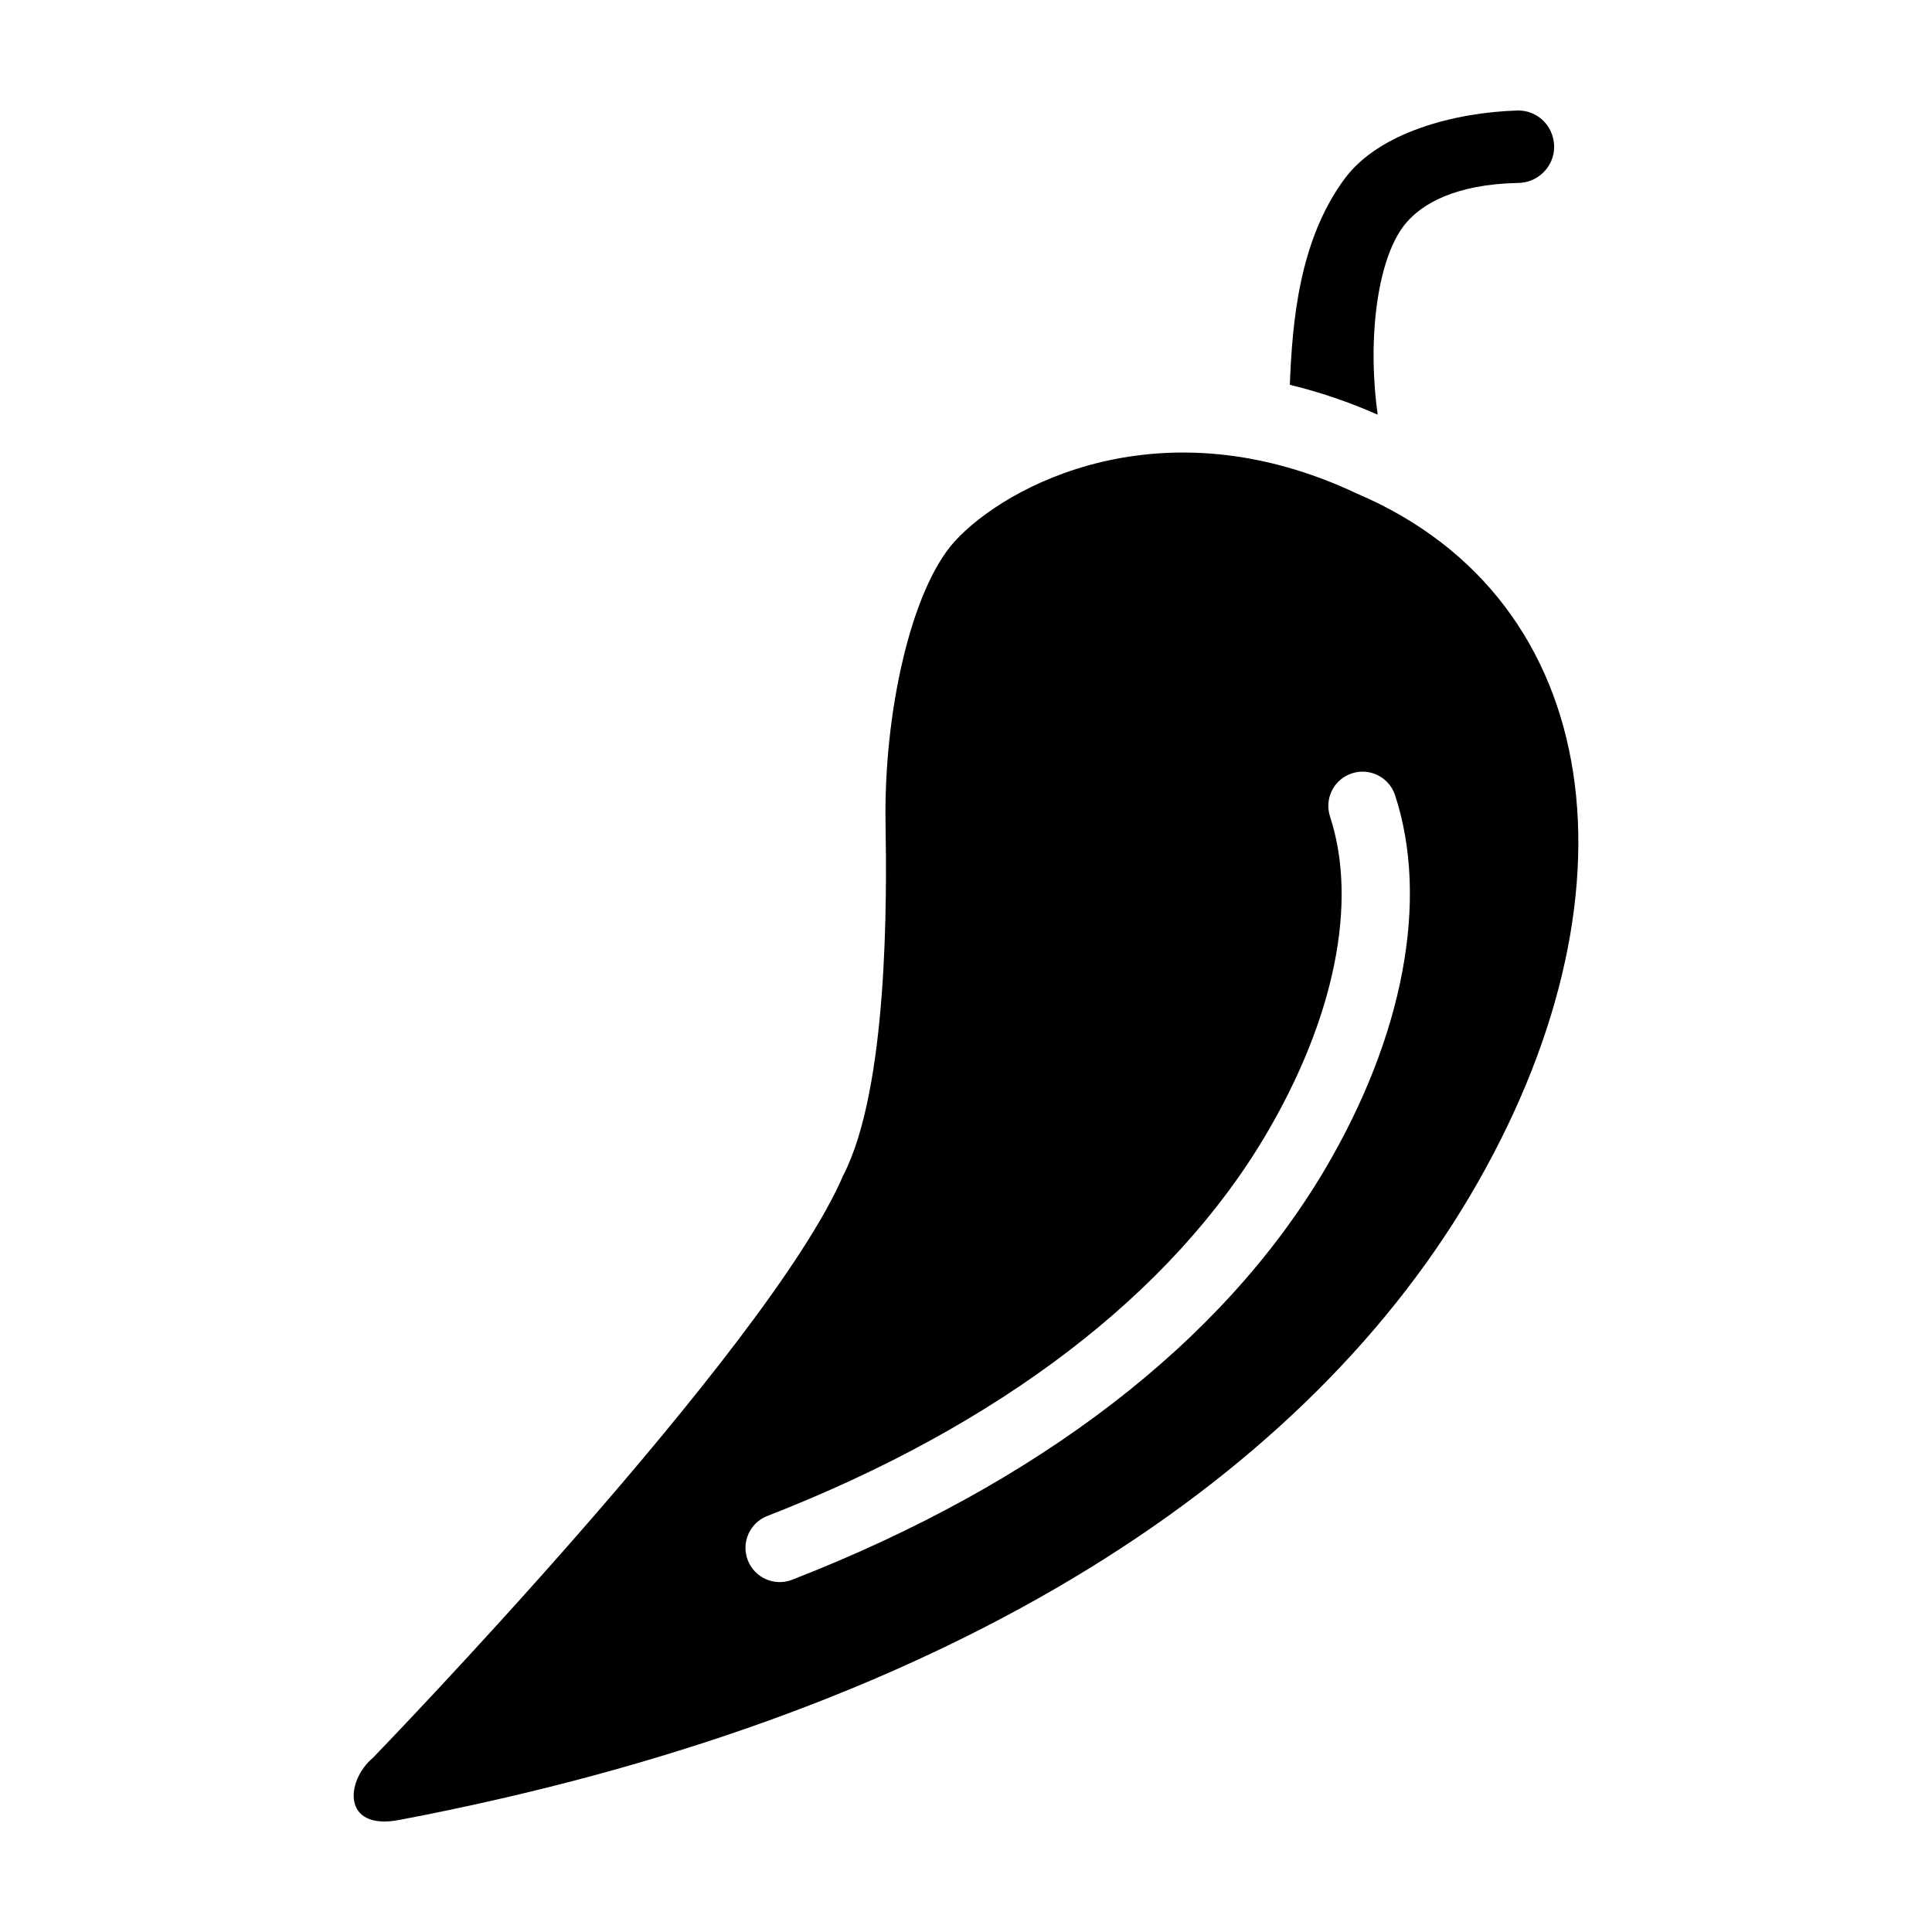<?xml version="1.0" encoding="UTF-8"?>
<!-- Uploaded to: ICON Repo, www.iconrepo.com, Generator: ICON Repo Mixer Tools -->
<svg fill="#000000" width="800px" height="800px" version="1.1" viewBox="144 144 512 512" xmlns="http://www.w3.org/2000/svg">
 <g>
  <path d="m242.86 609.81c-7.336 6.16-8.25 19.387 6.938 16.5 142.59-27.117 237.96-88.004 283.72-165.31 46.938-79.309 36.035-158.06-29.855-186.17-51.867-24.508-93.242-2.082-106.62 12.602-11.629 12.766-18.852 45.516-18.363 74.734 0.324 19.363 0.754 70.18-11.246 93.391-19.82 46.109-124.57 154.25-124.57 154.25zm236.54-164.97c18.297-30.914 24.52-61.695 17.074-84.453h-0.004c-1.555-4.758 1.039-9.883 5.801-11.441s9.883 1.039 11.441 5.801c9.074 27.719 2.254 63.922-18.707 99.336-27.016 45.621-75.801 83.164-141.09 108.57-4.668 1.816-9.922-0.496-11.738-5.164-1.816-4.668 0.496-9.922 5.164-11.734 61.469-23.922 107.14-58.816 132.06-100.91z"/>
  <path d="m546.29 192.48c4.523-0.027 8.422-3.191 9.375-7.613 0.398-1.945 0.191-3.969-0.59-5.793-1.504-3.574-5.035-5.867-8.91-5.789-16.59 0.508-36.828 5.738-45.945 18.246-11.961 16.285-13.758 37.887-14.398 54.449l-0.004-0.004c7.984 1.938 15.777 4.586 23.285 7.918-2.934-21.246 0.234-42.41 7.606-50.906 4.207-4.906 12.809-10.152 29.582-10.508z"/>
 </g>
</svg>